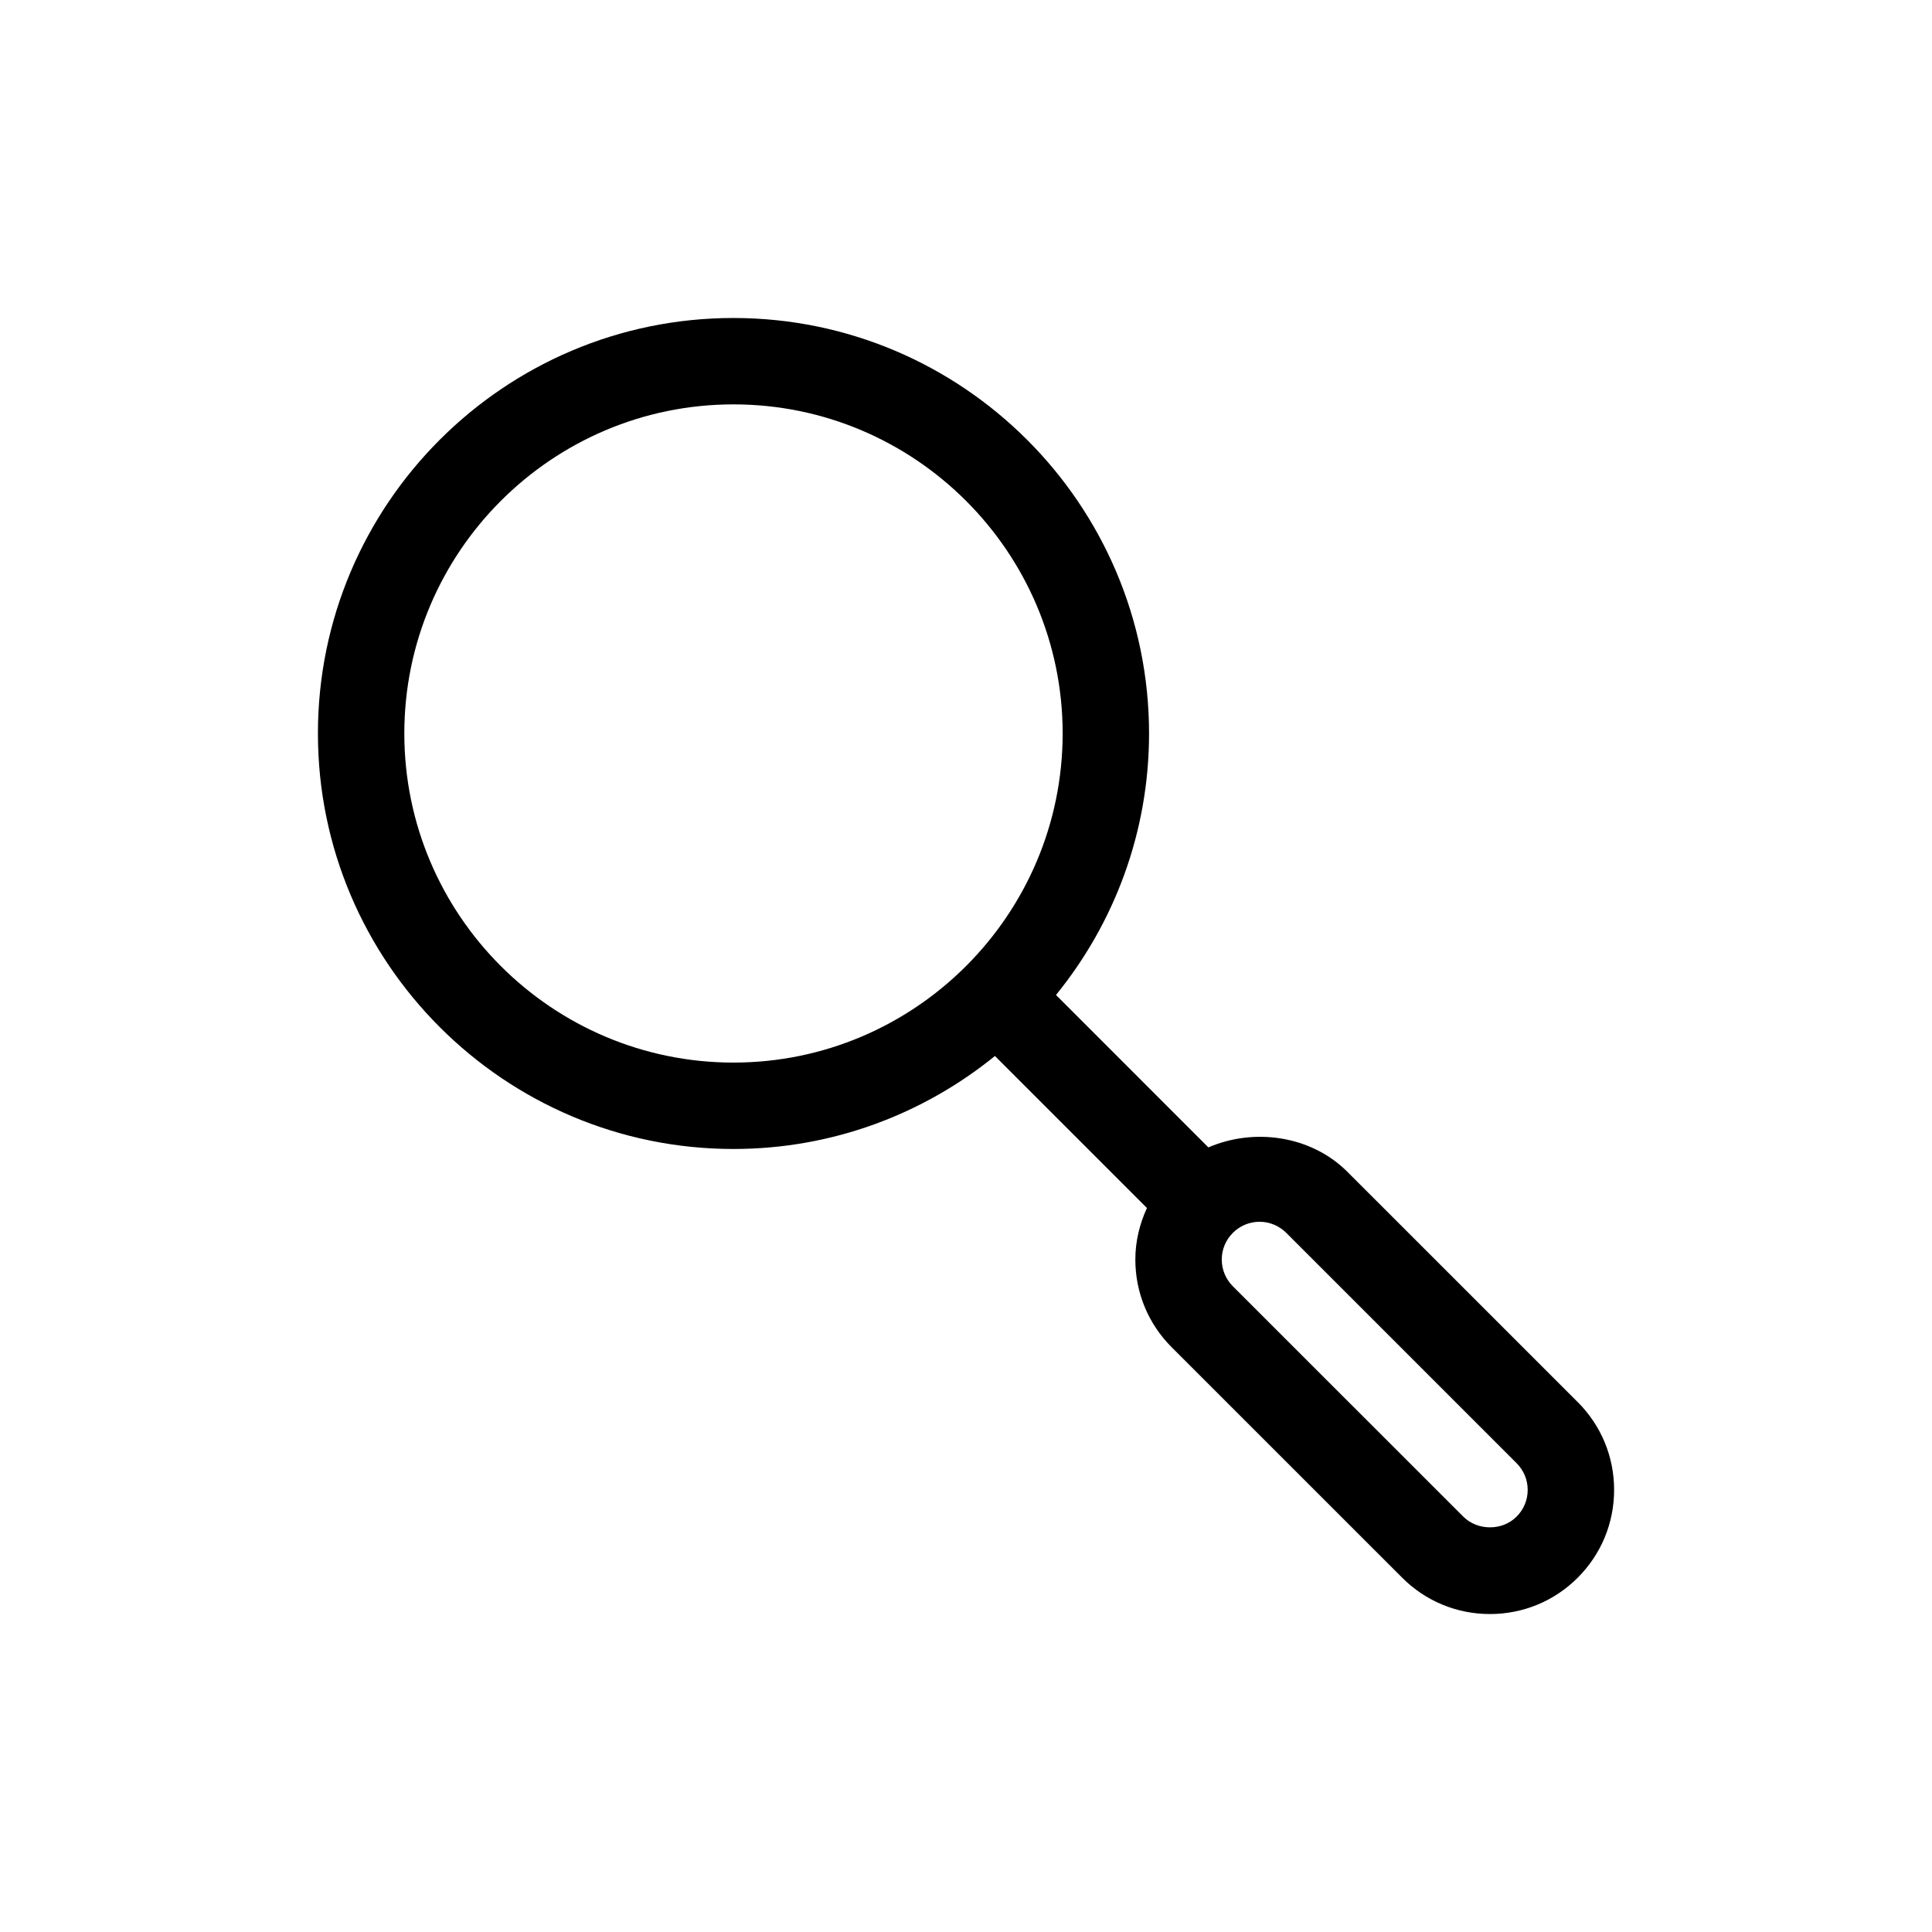<?xml version="1.0" encoding="UTF-8"?>
<!-- Uploaded to: ICON Repo, www.iconrepo.com, Generator: ICON Repo Mixer Tools -->
<svg fill="#000000" width="800px" height="800px" version="1.1" viewBox="144 144 512 512" xmlns="http://www.w3.org/2000/svg">
 <path d="m562.11 515.57-61.062-61.051c-9.617-9.605-24.699-11.691-36.812-6.445l-40.387-40.395c15.391-18.938 24.652-43.055 24.664-69.297-0.023-60.711-49.43-110.11-110.14-110.11-60.73-0.016-110.12 49.379-110.12 110.1 0 60.719 49.395 110.12 110.13 110.12 26.234 0 50.336-9.262 69.285-24.641l40.281 40.281c-1.945 4.246-3.07 8.852-3.07 13.648 0 8.793 3.422 17.051 9.641 23.266l61.062 61.051c6.207 6.219 14.484 9.641 23.266 9.641s17.062-3.422 23.254-9.617c6.223-6.215 9.656-14.484 9.656-23.289 0-8.781-3.422-17.039-9.641-23.266zm-310.96-177.19c0-48.09 39.125-87.215 87.227-87.215 48.078 0 87.215 39.125 87.238 87.203-0.023 48.09-39.16 87.227-87.238 87.227-48.102 0-87.227-39.125-87.227-87.215zm294.75 207.55c-3.766 3.789-10.352 3.766-14.117-0.012l-61.074-61.051c-1.879-1.891-2.93-4.41-2.93-7.078s1.043-5.176 2.941-7.066c1.891-1.891 4.41-2.941 7.078-2.941 2.656 0 5.176 1.055 7.066 2.93l61.051 61.051c1.895 1.902 2.938 4.41 2.938 7.09 0 2.656-1.043 5.176-2.953 7.078z"/>
</svg>